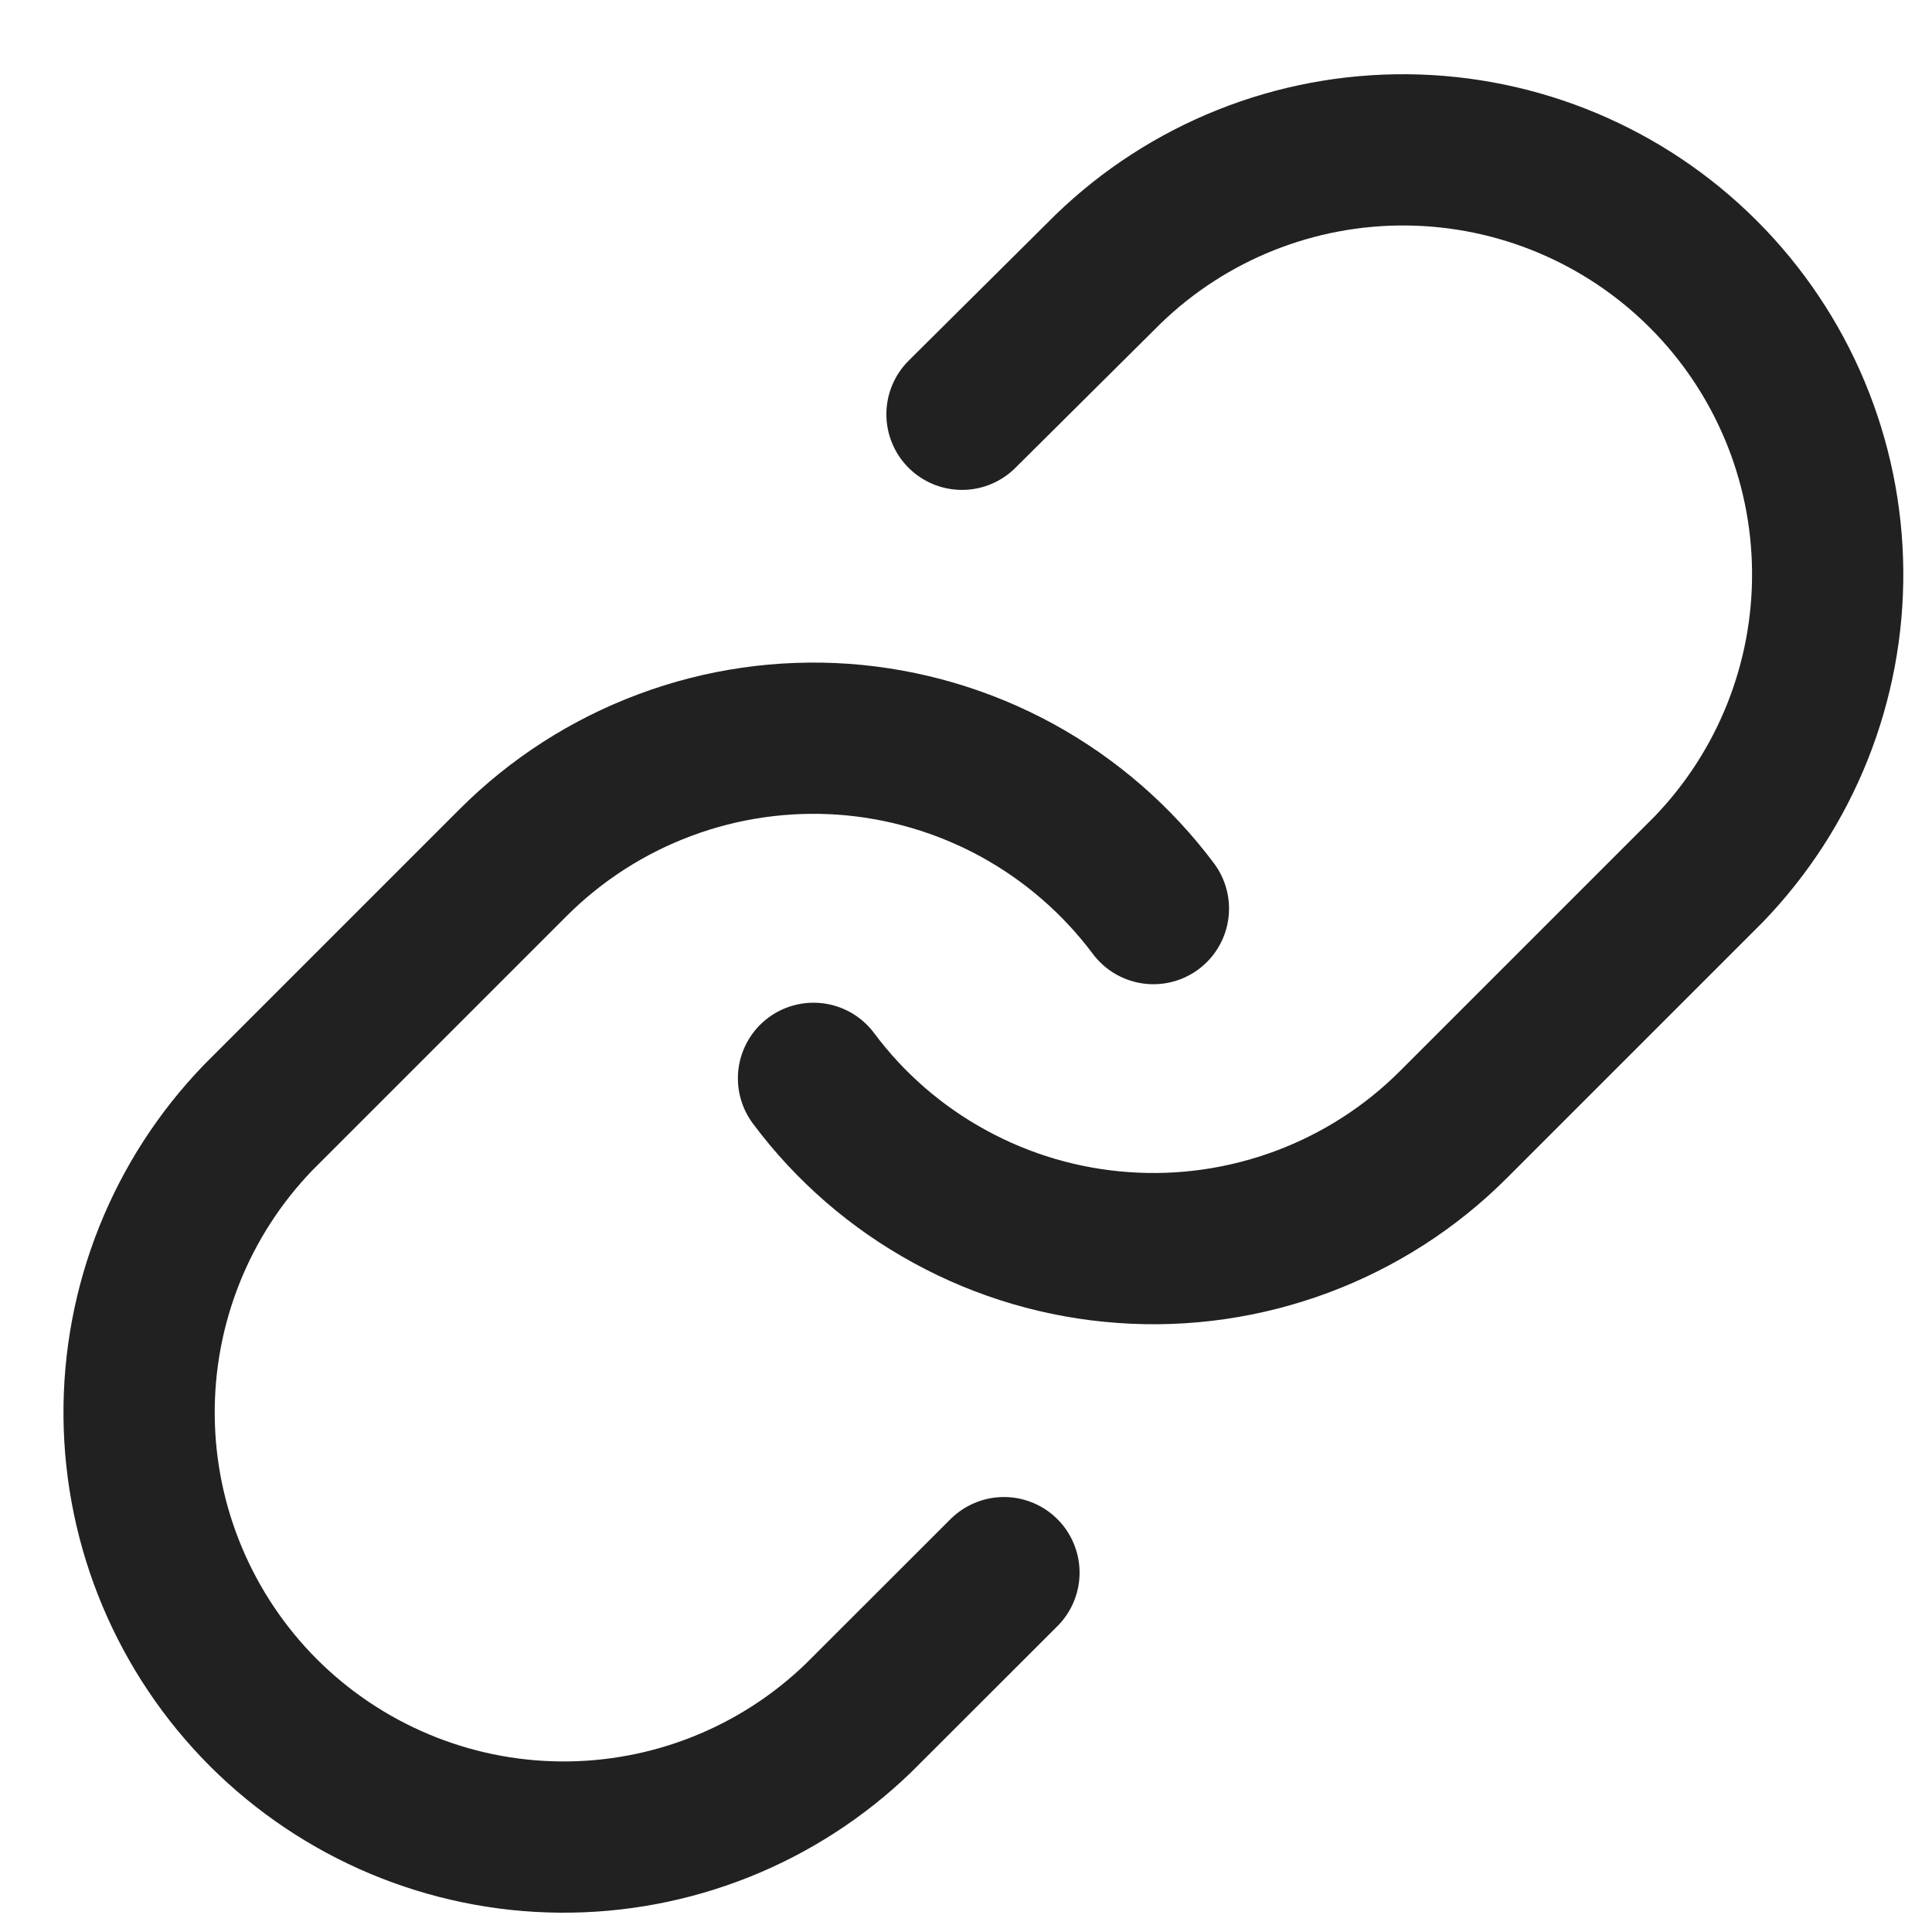 <svg width="14" height="14" viewBox="0 0 14 14" fill="none" xmlns="http://www.w3.org/2000/svg">
    <path d="M5.895 7.814C6.159 8.168 6.496 8.46 6.883 8.671C7.27 8.883 7.699 9.009 8.139 9.04C8.579 9.072 9.02 9.008 9.434 8.854C9.847 8.7 10.223 8.459 10.534 8.147L12.381 6.3C12.941 5.72 13.251 4.943 13.244 4.136C13.237 3.329 12.914 2.558 12.343 1.987C11.773 1.417 11.001 1.093 10.194 1.086C9.387 1.079 8.61 1.389 8.03 1.95L6.971 3.002" stroke="#212121" stroke-width="1.096" stroke-linecap="round" stroke-linejoin="round"/>
    <path d="M8.358 6.584C8.093 6.23 7.756 5.938 7.369 5.726C6.982 5.515 6.554 5.389 6.114 5.357C5.674 5.326 5.232 5.389 4.818 5.544C4.405 5.698 4.03 5.939 3.718 6.251L1.872 8.097C1.311 8.678 1.001 9.455 1.008 10.262C1.015 11.068 1.339 11.84 1.909 12.411C2.48 12.981 3.251 13.305 4.058 13.312C4.865 13.319 5.642 13.009 6.222 12.448L7.275 11.396" stroke="#212121" stroke-width="1.096" stroke-linecap="round" stroke-linejoin="round"/>
</svg>